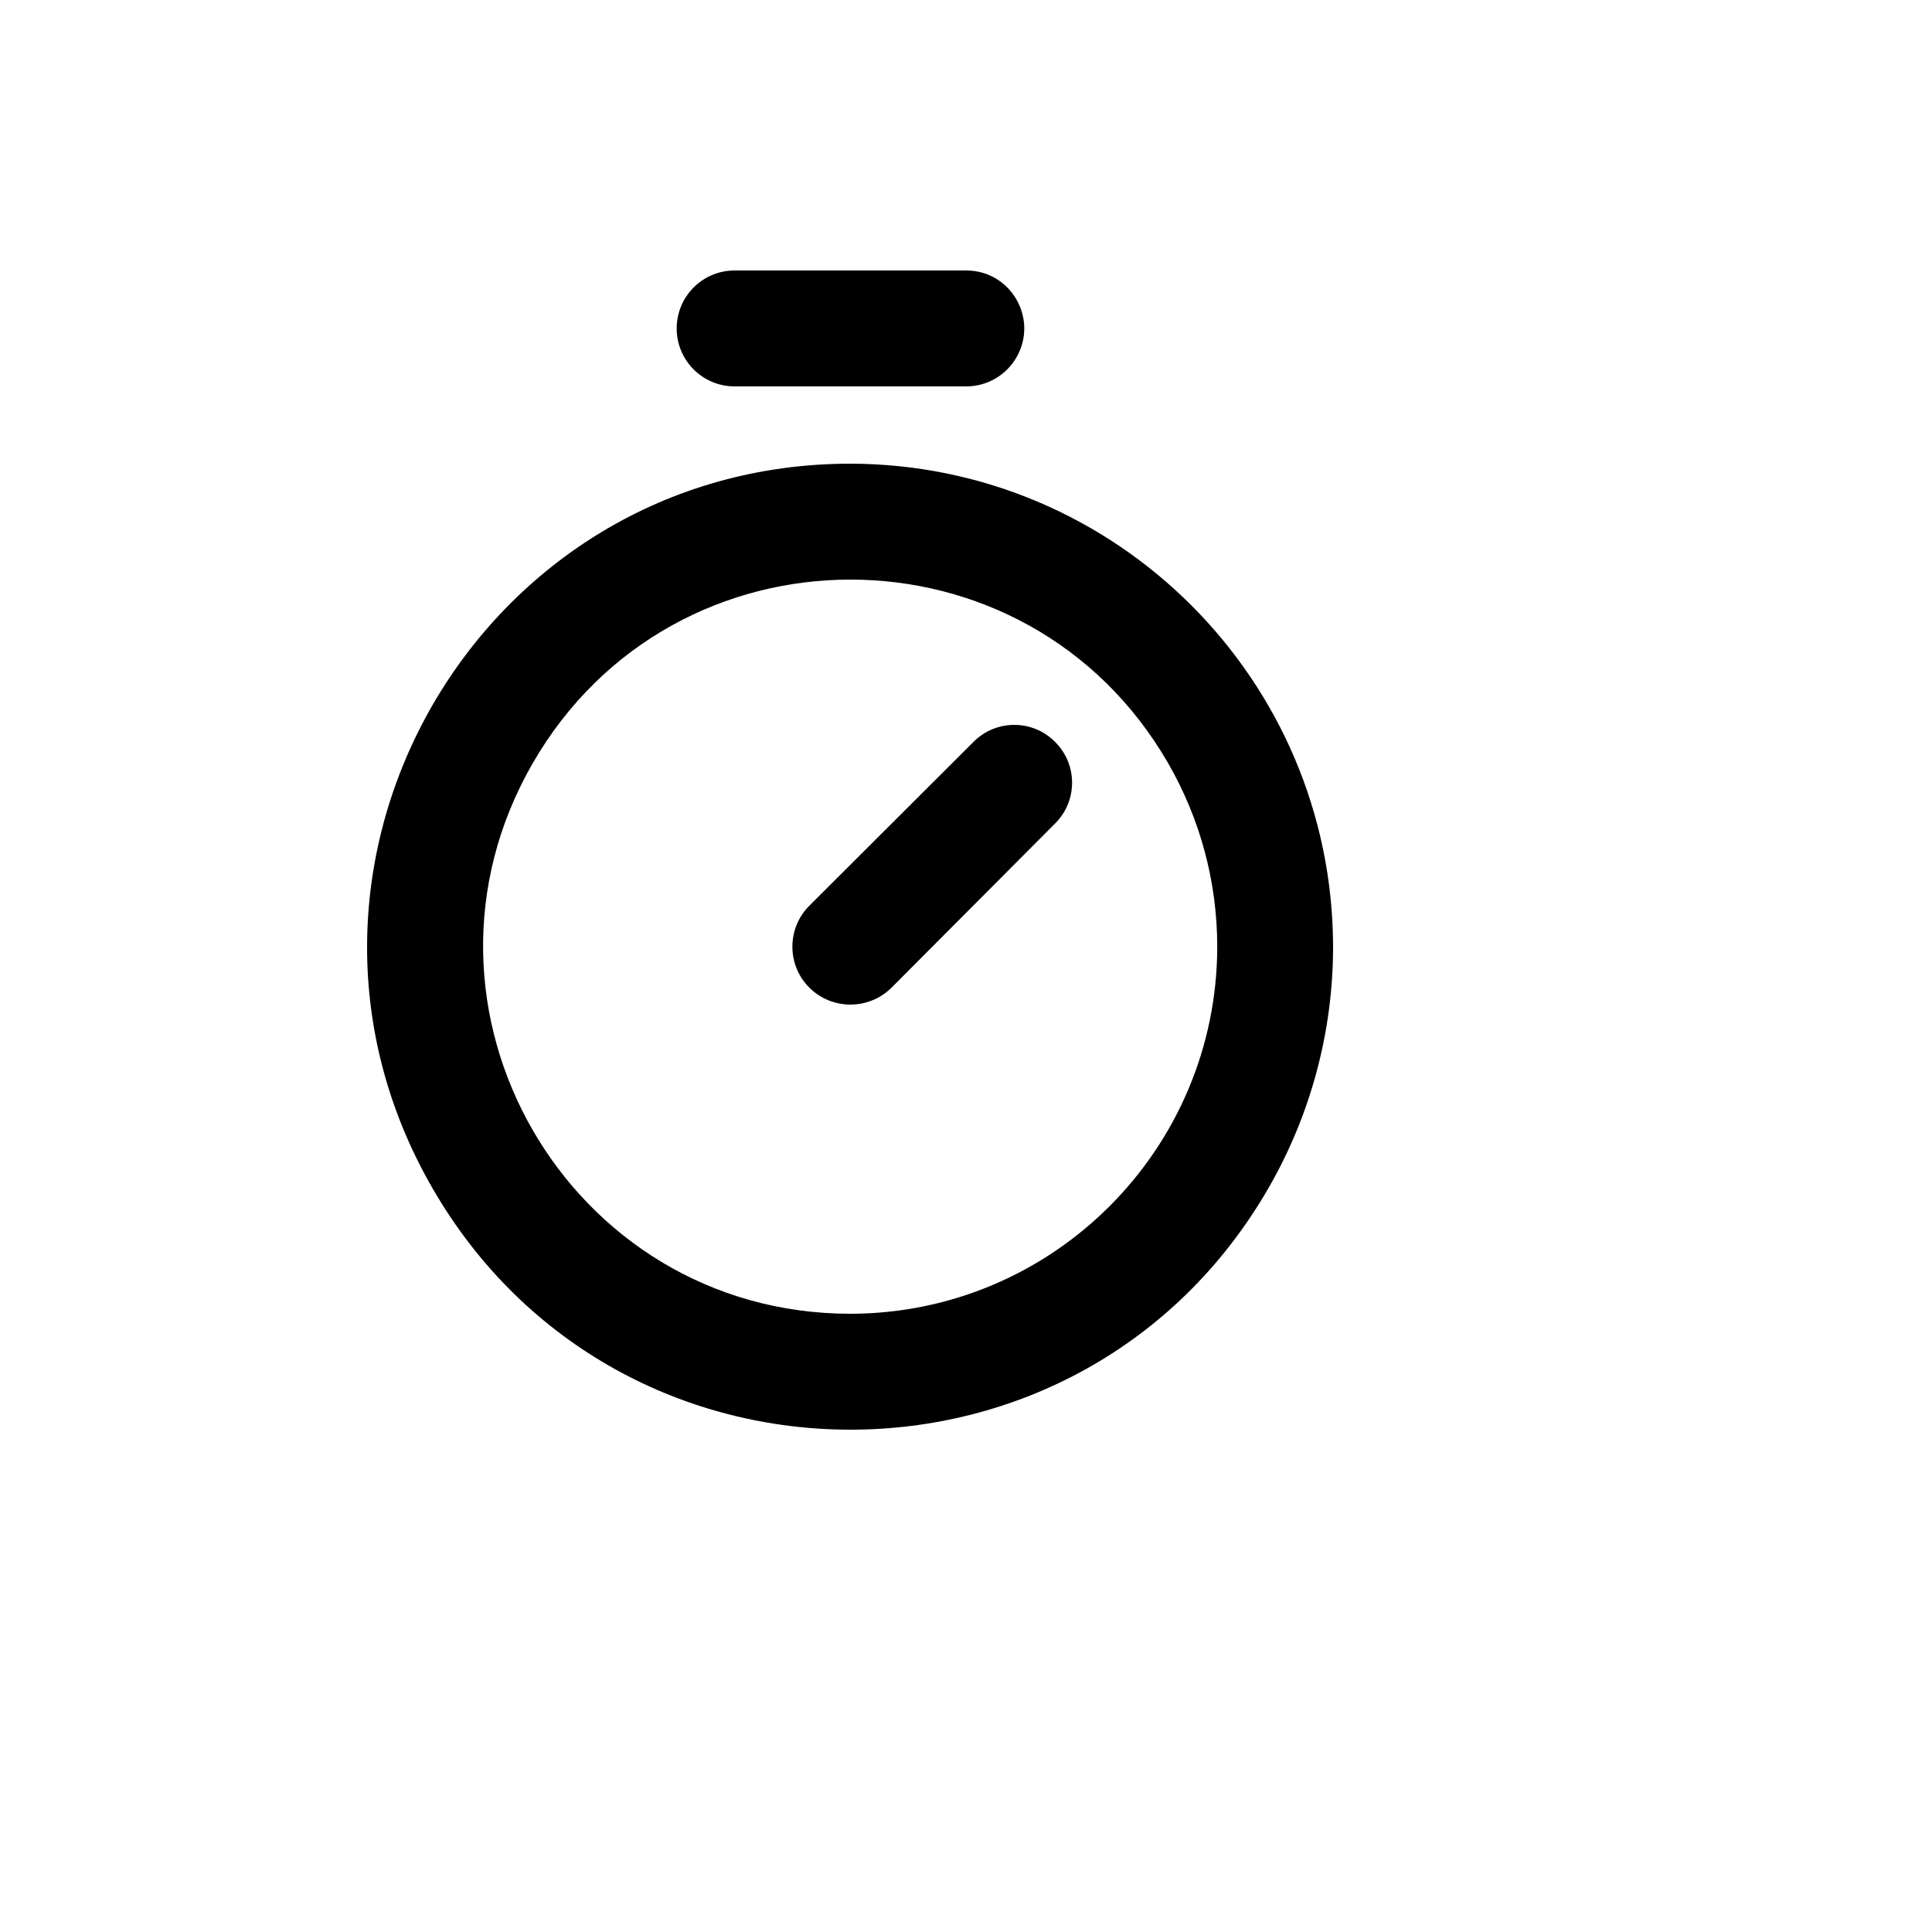 <svg xmlns="http://www.w3.org/2000/svg" version="1.1" xmlns:xlink="http://www.w3.org/1999/xlink" width="100%" height="100%" id="svgWorkerArea" viewBox="-25 -25 625 625" xmlns:idraw="https://idraw.muisca.co" style="background: white;"><defs id="defsdoc"><pattern id="patternBool" x="0" y="0" width="10" height="10" patternUnits="userSpaceOnUse" patternTransform="rotate(35)"><circle cx="5" cy="5" r="4" style="stroke: none;fill: #ff000070;"></circle></pattern></defs><g id="fileImp-535488617" class="cosito"><path id="pathImp-252539141" class="grouped" d="M250.116 125C129.925 125 54.805 255.208 114.901 359.375 174.997 463.542 325.236 463.542 385.332 359.375 399.036 335.622 406.25 308.678 406.25 281.25 406.078 195.027 336.275 125.172 250.116 125 250.116 125 250.116 125 250.116 125M250.116 400C158.771 400 101.68 301.042 147.353 221.875 193.025 142.708 307.207 142.708 352.88 221.875 363.295 239.927 368.778 260.405 368.778 281.25 368.692 346.798 315.616 399.914 250.116 400 250.116 400 250.116 400 250.116 400M316.317 215C323.647 222.274 323.647 234.132 316.317 241.406 316.317 241.406 263.388 294.531 263.388 294.531 256.031 301.799 244.202 301.799 236.845 294.531 229.498 287.204 229.498 275.296 236.845 267.969 236.845 267.969 289.93 215 289.93 215 297.199 207.665 309.049 207.665 316.317 215 316.317 215 316.317 215 316.317 215M193.908 81.25C193.908 70.895 202.297 62.5 212.644 62.5 212.644 62.5 287.589 62.5 287.589 62.5 302.012 62.5 311.026 78.125 303.814 90.625 300.467 96.426 294.282 100 287.589 100 287.589 100 212.644 100 212.644 100 202.297 100 193.908 91.605 193.908 81.25 193.908 81.25 193.908 81.25 193.908 81.25"></path></g></svg>